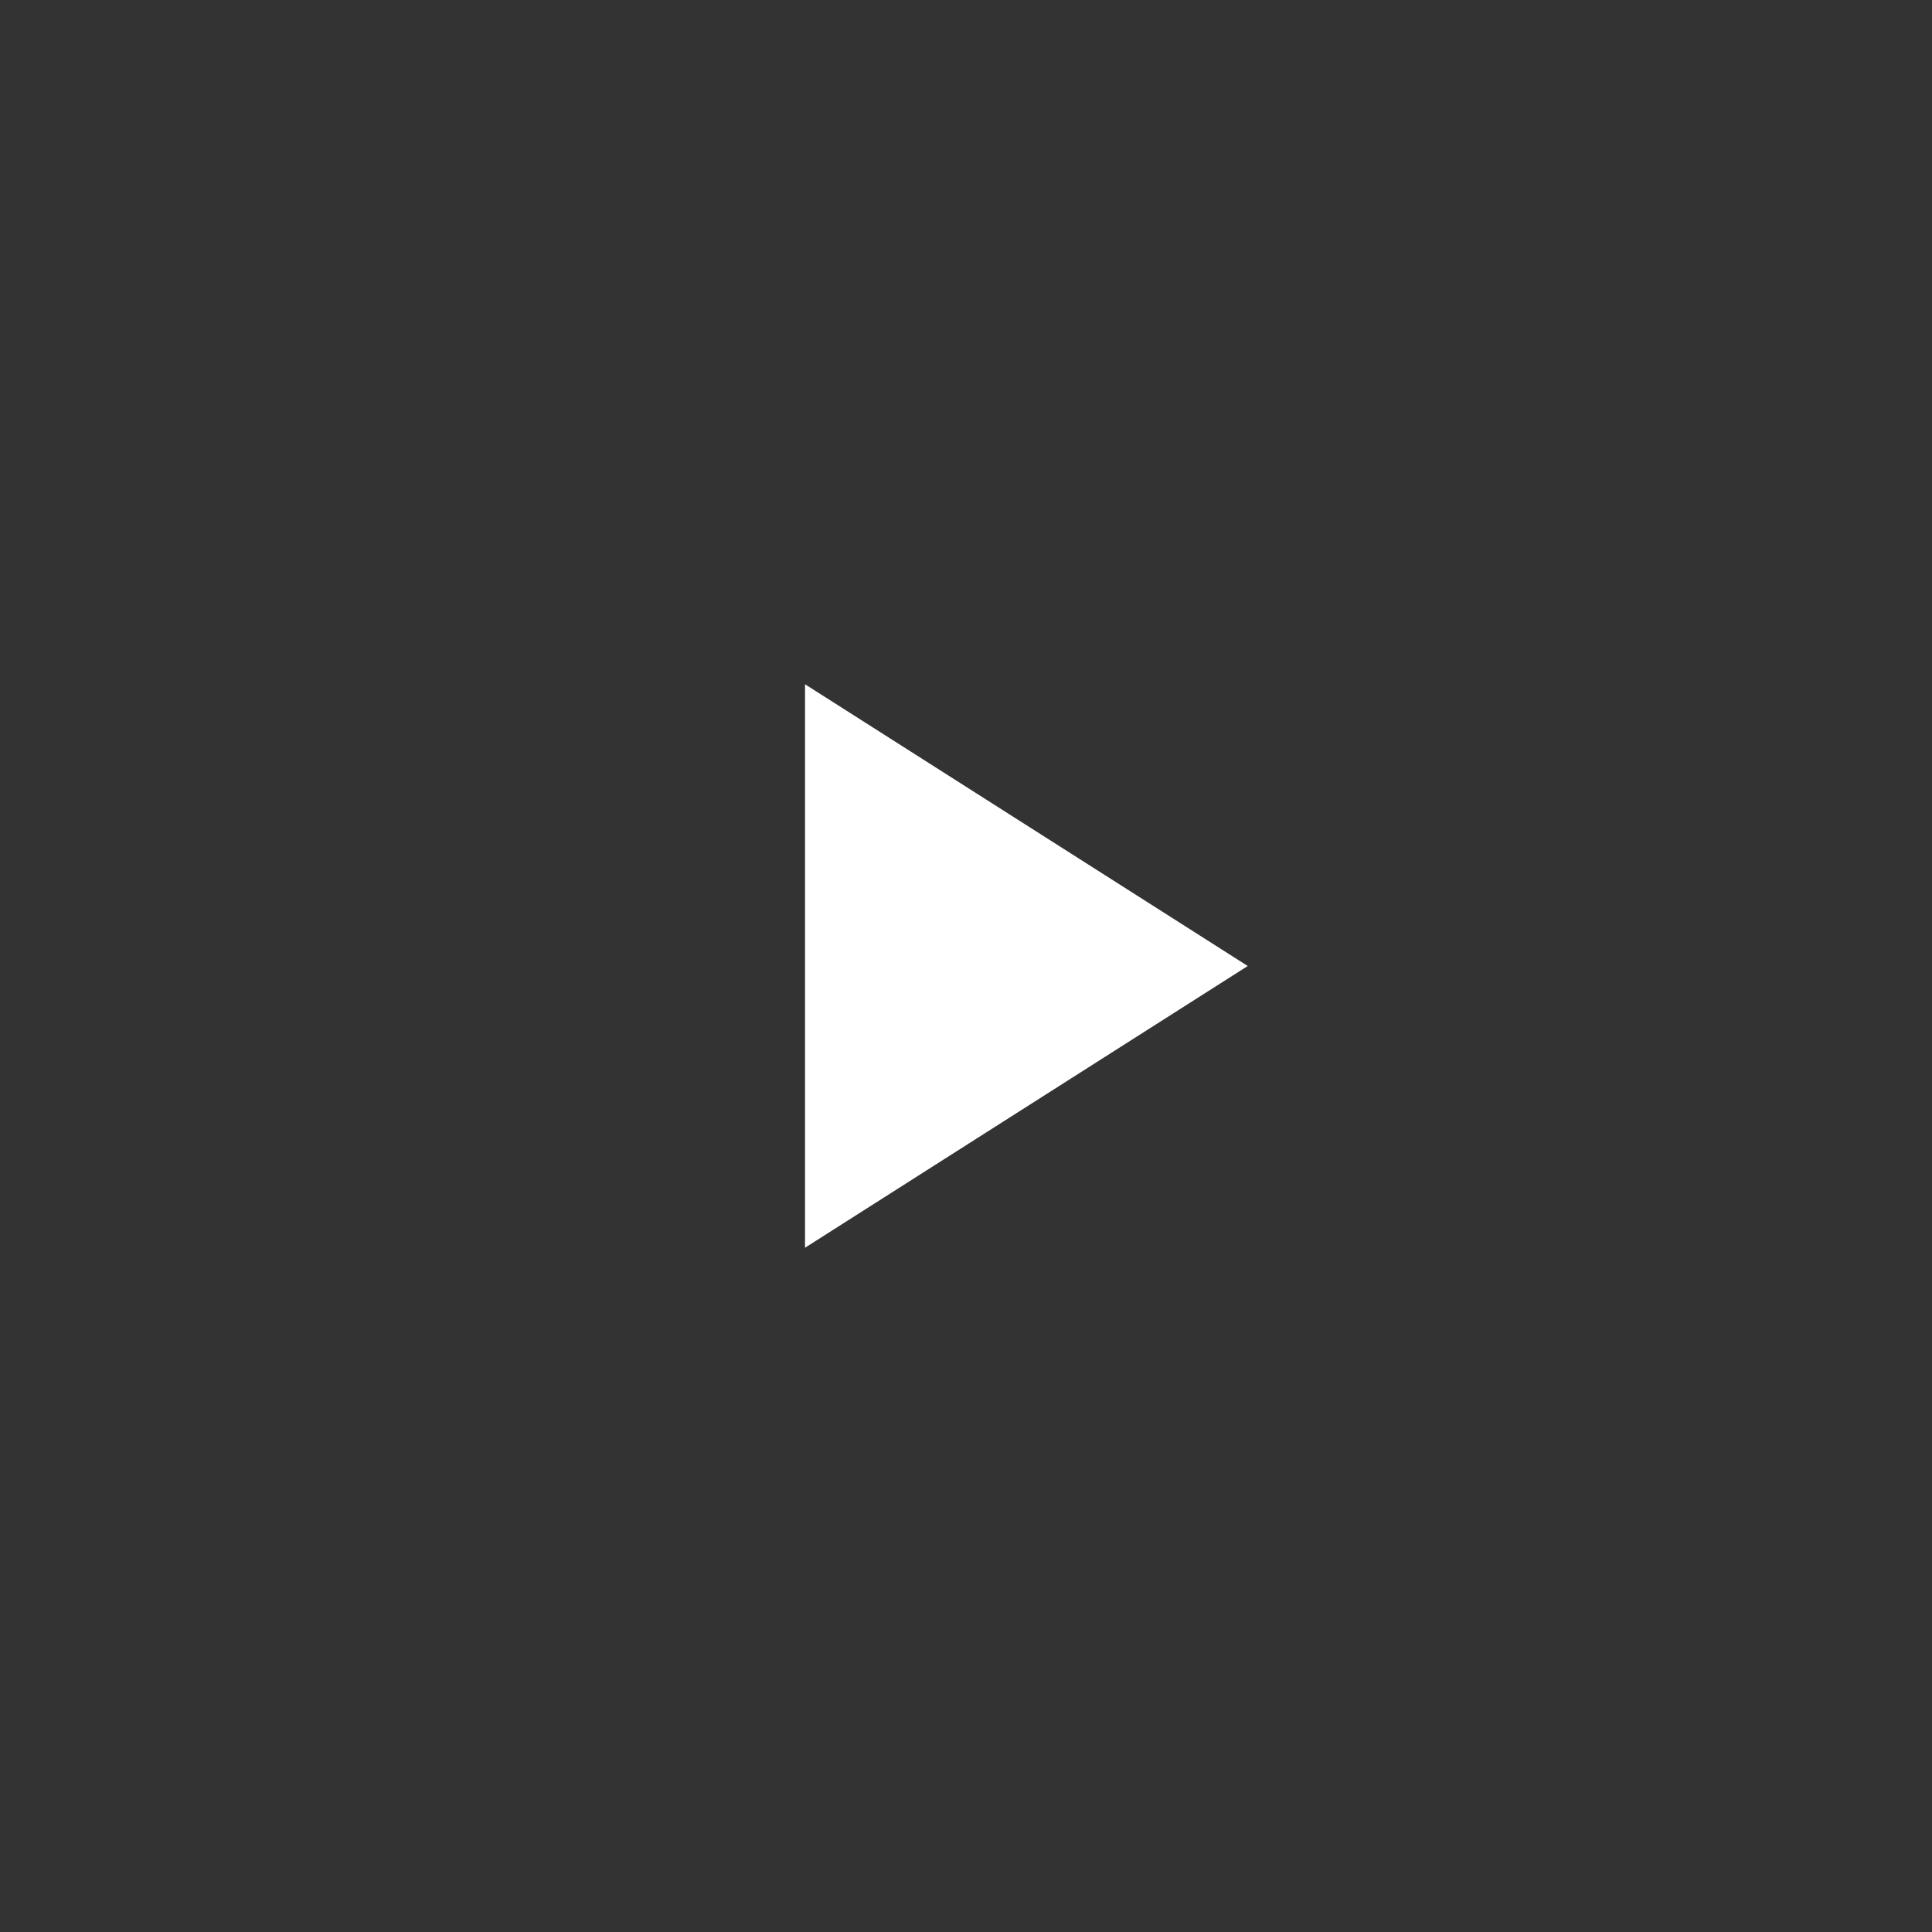 <svg width="40" height="40" viewBox="0 0 40 40" fill="none" xmlns="http://www.w3.org/2000/svg">
<rect x="0" y="0" width="40" height="40" fill="#333333" stroke="none"/>
<path d="M16.667 14.167V25.833L25.833 20L16.667 14.167Z" fill="white"/>
</svg>
